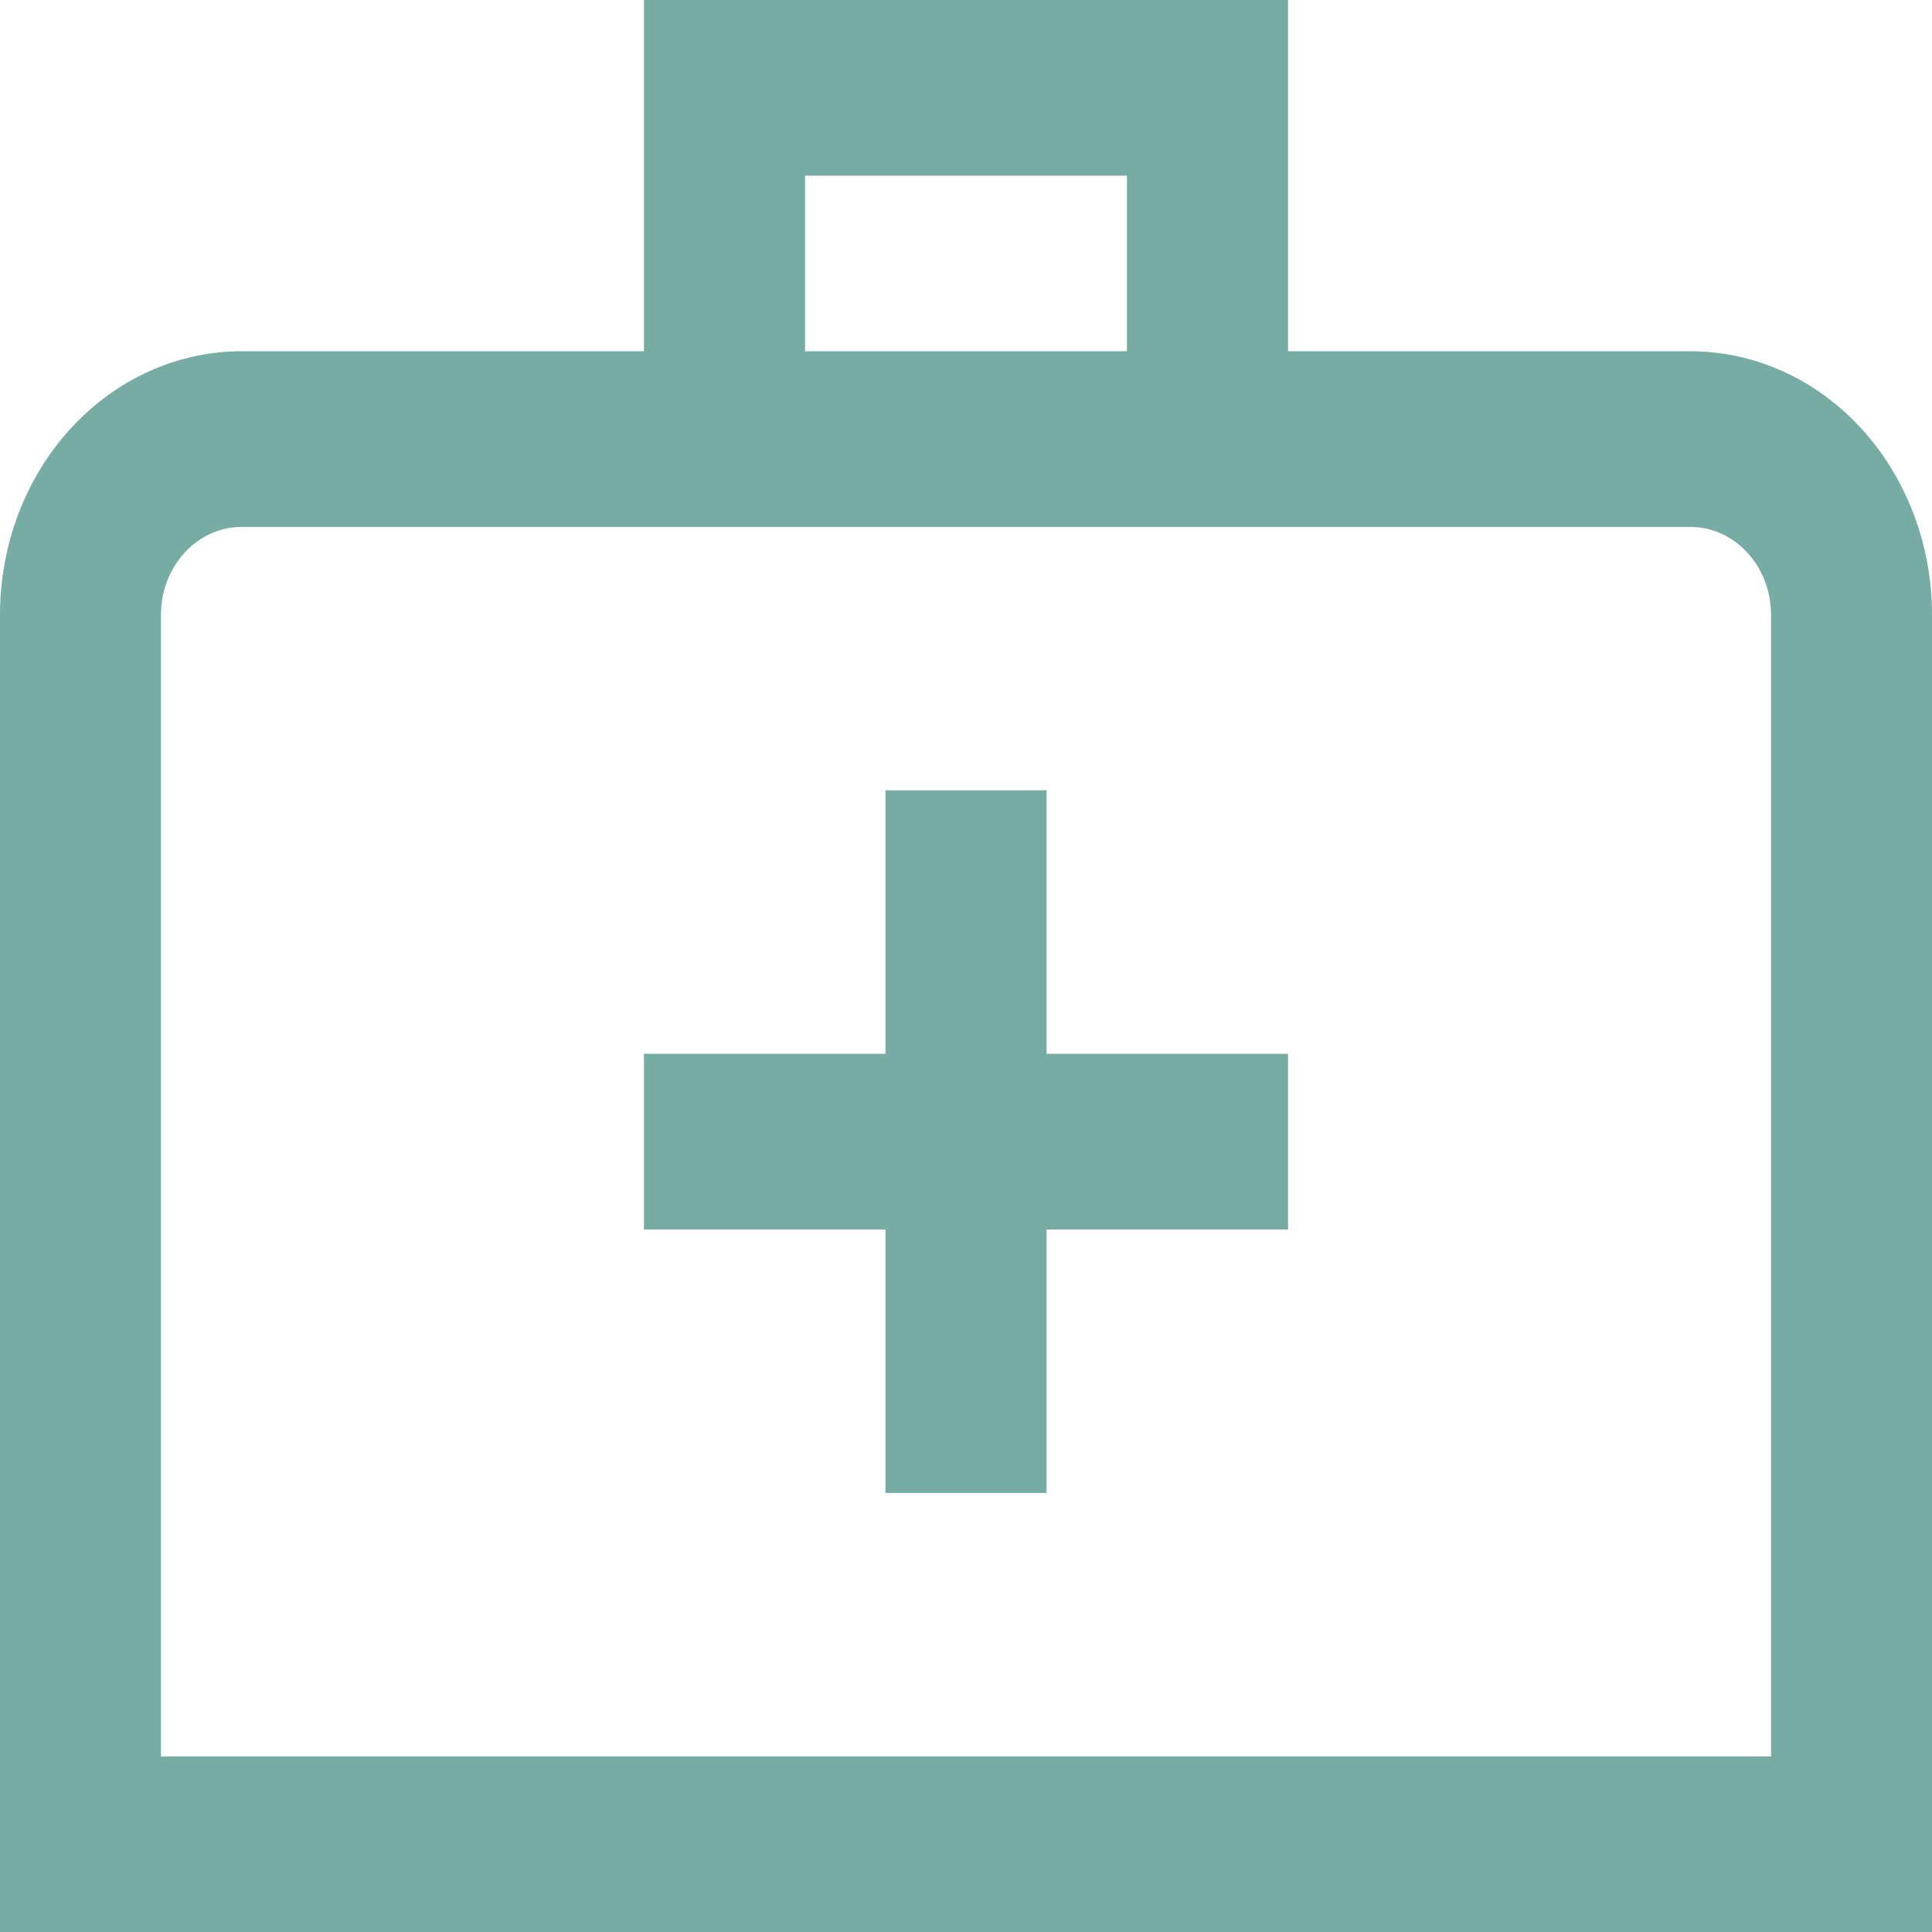 <svg width="16" height="16" viewBox="0 0 16 16" fill="none" xmlns="http://www.w3.org/2000/svg">
<path d="M14 2.909H10.667V0H5.333V2.909H2C1.47 2.909 0.961 3.139 0.586 3.548C0.211 3.957 0 4.512 0 5.091L0 16H16V5.091C16 4.512 15.789 3.957 15.414 3.548C15.039 3.139 14.53 2.909 14 2.909ZM6.667 1.455H9.333V2.909H6.667V1.455ZM14.667 14.546H1.333V5.091C1.333 4.898 1.404 4.713 1.529 4.577C1.654 4.44 1.823 4.364 2 4.364H14C14.177 4.364 14.346 4.44 14.471 4.577C14.596 4.713 14.667 4.898 14.667 5.091V14.546ZM8.667 8.727H10.667V10.182H8.667V12.364H7.333V10.182H5.333V8.727H7.333V6.545H8.667V8.727Z" fill="#77ACA5"/>
</svg>
